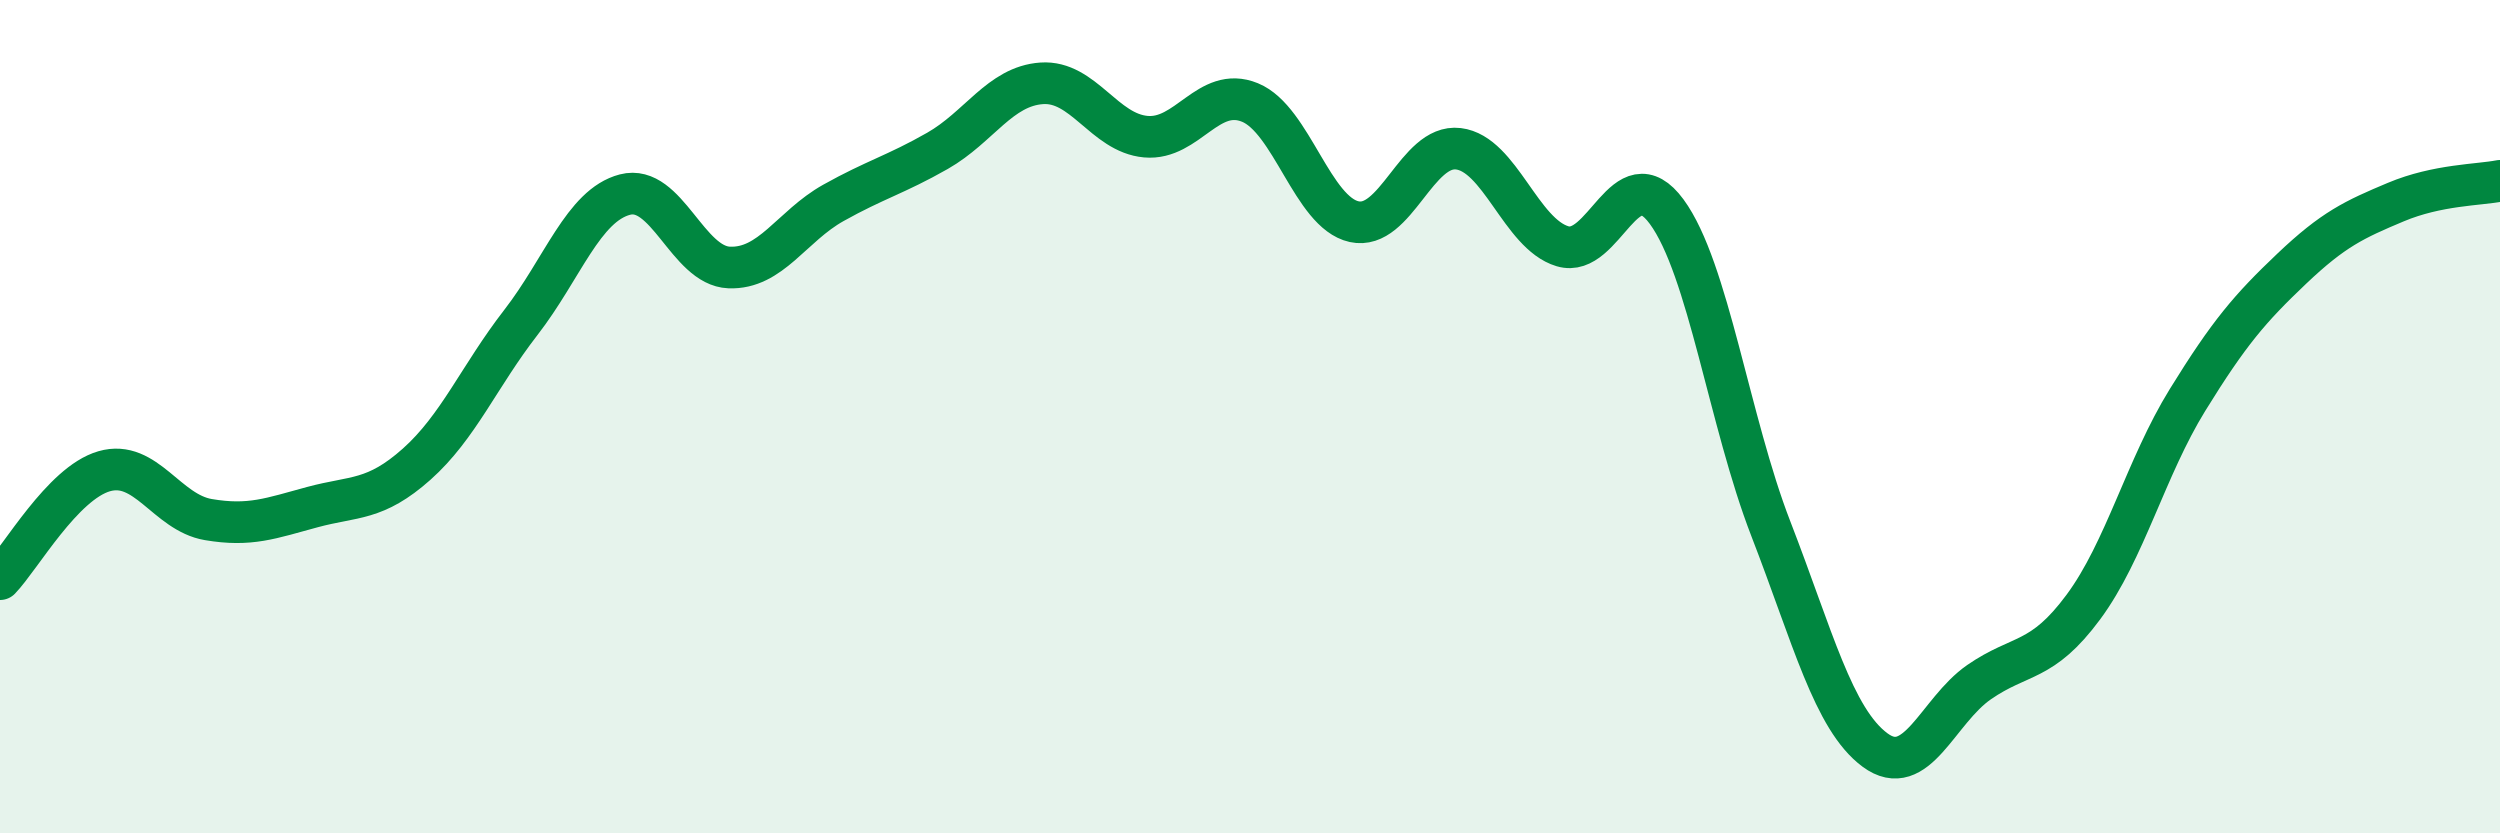 
    <svg width="60" height="20" viewBox="0 0 60 20" xmlns="http://www.w3.org/2000/svg">
      <path
        d="M 0,13.9 C 0.5,13.38 1.5,11.6 2.5,11.31 C 3.5,11.02 4,12.3 5,12.47 C 6,12.64 6.5,12.44 7.5,12.17 C 8.5,11.9 9,12.03 10,11.14 C 11,10.25 11.5,9.03 12.5,7.74 C 13.5,6.45 14,4.93 15,4.67 C 16,4.41 16.5,6.38 17.5,6.42 C 18.5,6.46 19,5.43 20,4.87 C 21,4.31 21.5,4.19 22.5,3.62 C 23.5,3.05 24,2.07 25,2 C 26,1.93 26.5,3.19 27.5,3.28 C 28.5,3.37 29,2.05 30,2.46 C 31,2.87 31.5,5.1 32.5,5.32 C 33.5,5.54 34,3.45 35,3.57 C 36,3.69 36.5,5.61 37.5,5.91 C 38.5,6.21 39,3.72 40,5.08 C 41,6.44 41.5,10.11 42.5,12.69 C 43.5,15.27 44,17.26 45,18 C 46,18.74 46.5,17.06 47.5,16.37 C 48.5,15.68 49,15.92 50,14.57 C 51,13.22 51.5,11.22 52.5,9.6 C 53.5,7.98 54,7.4 55,6.45 C 56,5.5 56.5,5.27 57.5,4.85 C 58.5,4.43 59.5,4.44 60,4.34L60 20L0 20Z"
        fill="#008740"
        opacity="0.1"
        stroke-linecap="round"
        stroke-linejoin="round"
      />
      <path
        d="M 0,13.9 C 0.5,13.38 1.5,11.6 2.5,11.31 C 3.5,11.02 4,12.3 5,12.47 C 6,12.64 6.5,12.44 7.5,12.17 C 8.5,11.9 9,12.03 10,11.14 C 11,10.25 11.5,9.03 12.5,7.74 C 13.5,6.45 14,4.93 15,4.67 C 16,4.41 16.5,6.38 17.5,6.42 C 18.5,6.46 19,5.43 20,4.87 C 21,4.31 21.5,4.19 22.5,3.62 C 23.5,3.05 24,2.07 25,2 C 26,1.93 26.5,3.19 27.5,3.28 C 28.5,3.37 29,2.05 30,2.46 C 31,2.87 31.5,5.1 32.5,5.32 C 33.5,5.54 34,3.45 35,3.57 C 36,3.69 36.5,5.61 37.5,5.91 C 38.5,6.21 39,3.72 40,5.08 C 41,6.44 41.5,10.11 42.5,12.69 C 43.5,15.27 44,17.26 45,18 C 46,18.74 46.5,17.06 47.5,16.37 C 48.5,15.68 49,15.92 50,14.57 C 51,13.22 51.5,11.22 52.5,9.6 C 53.5,7.98 54,7.4 55,6.45 C 56,5.5 56.5,5.27 57.5,4.85 C 58.5,4.43 59.5,4.44 60,4.34"
        stroke="#008740"
        stroke-width="1"
        fill="none"
        stroke-linecap="round"
        stroke-linejoin="round"
      />
    </svg>
  